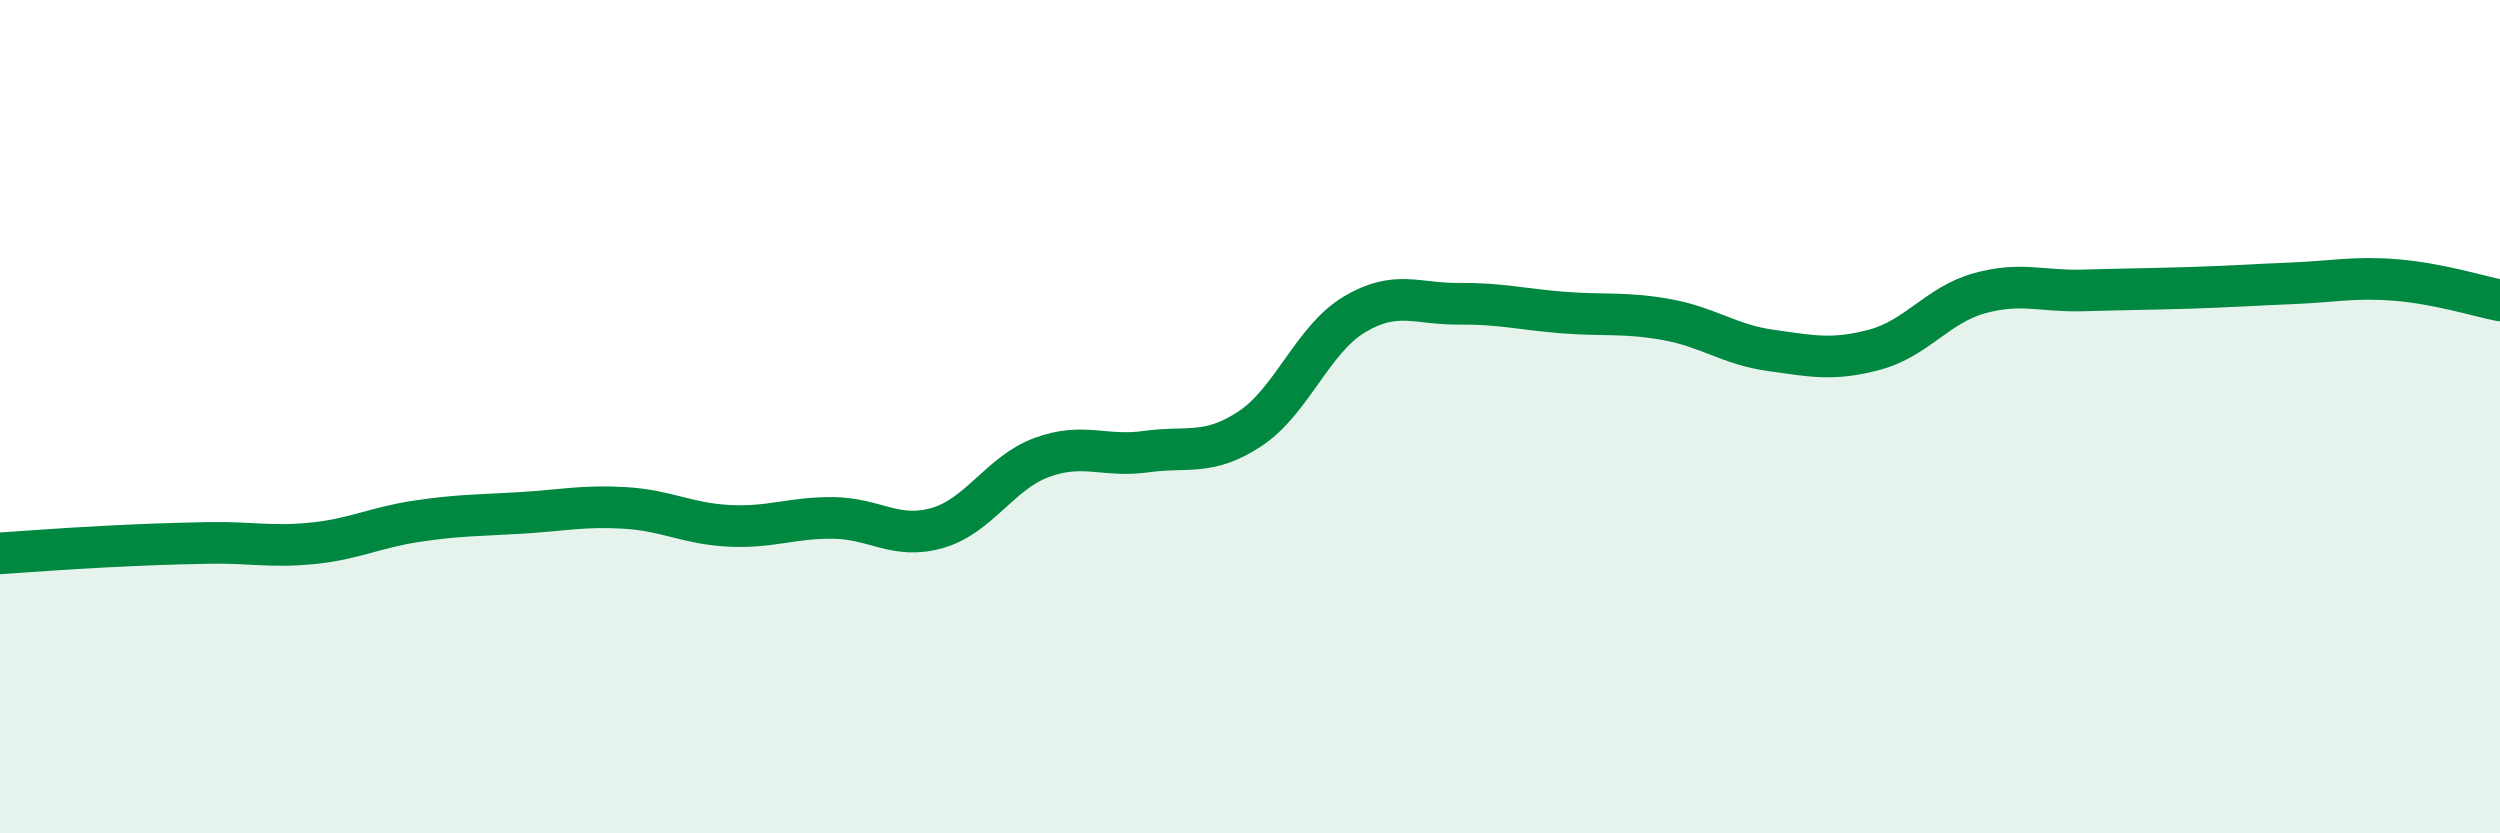
    <svg width="60" height="20" viewBox="0 0 60 20" xmlns="http://www.w3.org/2000/svg">
      <path
        d="M 0,13.28 C 0.5,13.25 1.5,13.17 2.5,13.12 C 3.5,13.07 4,13.05 5,13.03 C 6,13.01 6.5,13.14 7.5,13.04 C 8.5,12.94 9,12.66 10,12.51 C 11,12.36 11.5,12.37 12.5,12.31 C 13.5,12.25 14,12.13 15,12.19 C 16,12.25 16.5,12.57 17.5,12.62 C 18.5,12.67 19,12.42 20,12.43 C 21,12.44 21.5,12.96 22.5,12.67 C 23.5,12.38 24,11.35 25,10.98 C 26,10.61 26.5,10.98 27.5,10.84 C 28.5,10.7 29,10.95 30,10.29 C 31,9.63 31.5,8.15 32.5,7.55 C 33.5,6.95 34,7.3 35,7.29 C 36,7.28 36.5,7.42 37.5,7.5 C 38.5,7.58 39,7.49 40,7.67 C 41,7.85 41.5,8.27 42.5,8.41 C 43.5,8.55 44,8.66 45,8.39 C 46,8.12 46.5,7.32 47.5,7.04 C 48.5,6.76 49,7 50,6.97 C 51,6.94 51.5,6.94 52.5,6.91 C 53.5,6.88 54,6.84 55,6.8 C 56,6.76 56.5,6.64 57.5,6.72 C 58.5,6.8 59.5,7.11 60,7.21L60 20L0 20Z"
        fill="#008740"
        opacity="0.1"
        stroke-linecap="round"
        stroke-linejoin="round"
      />
      <path
        d="M 0,13.28 C 0.5,13.25 1.5,13.17 2.5,13.12 C 3.5,13.07 4,13.05 5,13.03 C 6,13.01 6.5,13.14 7.5,13.04 C 8.5,12.94 9,12.66 10,12.51 C 11,12.36 11.5,12.37 12.5,12.31 C 13.5,12.25 14,12.13 15,12.19 C 16,12.25 16.5,12.57 17.5,12.62 C 18.5,12.67 19,12.42 20,12.43 C 21,12.44 21.5,12.96 22.5,12.67 C 23.5,12.38 24,11.35 25,10.98 C 26,10.61 26.5,10.98 27.5,10.84 C 28.5,10.7 29,10.95 30,10.29 C 31,9.63 31.5,8.15 32.5,7.55 C 33.5,6.95 34,7.3 35,7.29 C 36,7.28 36.5,7.42 37.5,7.5 C 38.5,7.58 39,7.49 40,7.67 C 41,7.85 41.5,8.27 42.5,8.41 C 43.5,8.55 44,8.66 45,8.39 C 46,8.12 46.5,7.32 47.5,7.04 C 48.5,6.76 49,7 50,6.97 C 51,6.94 51.5,6.94 52.5,6.91 C 53.5,6.88 54,6.84 55,6.8 C 56,6.76 56.5,6.64 57.5,6.72 C 58.5,6.8 59.5,7.11 60,7.21"
        stroke="#008740"
        stroke-width="1"
        fill="none"
        stroke-linecap="round"
        stroke-linejoin="round"
      />
    </svg>
  
